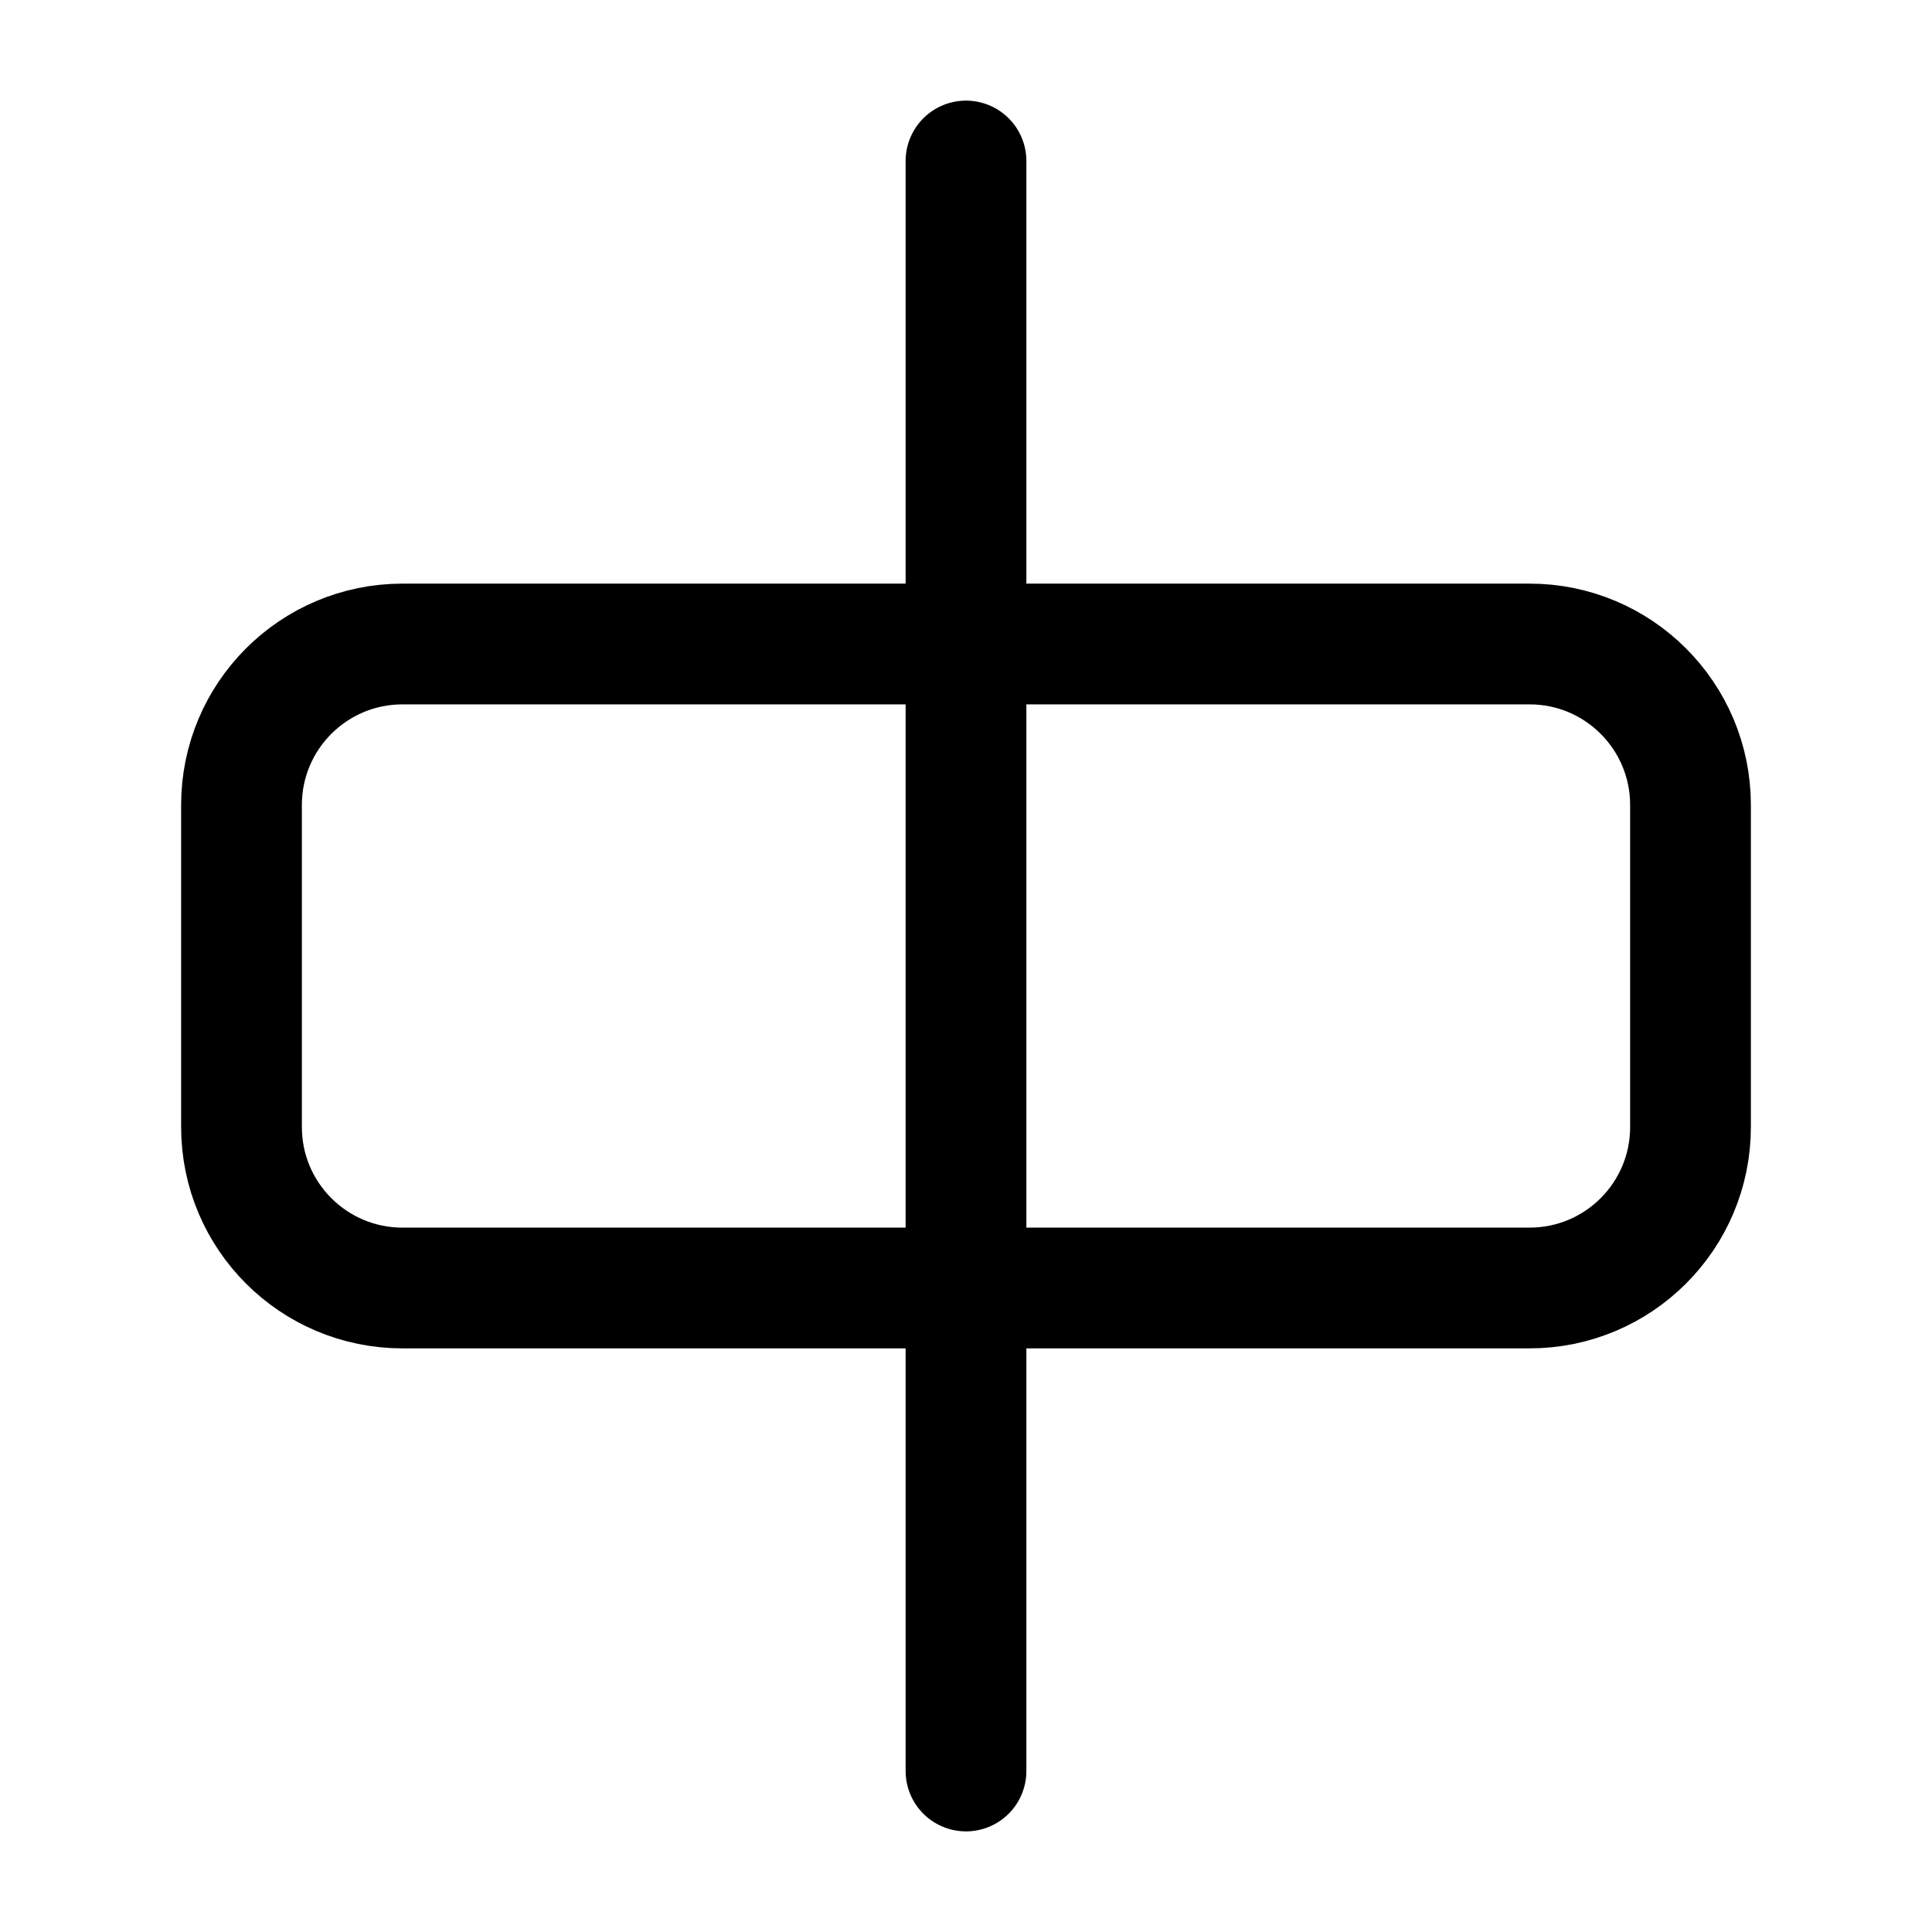 <?xml version="1.0" encoding="UTF-8"?>
<svg xmlns="http://www.w3.org/2000/svg" width="24px" height="24px" viewBox="0 0 24 24" stroke-width="1.5" fill="none" color="#000000">
  <path d="M12 22L12 2" stroke="#000000" stroke-width="1.5" stroke-linecap="round" stroke-linejoin="round"></path>
  <path d="M19 16H5C3.895 16 3 15.105 3 14L3 10C3 8.895 3.895 8 5 8H19C20.105 8 21 8.895 21 10V14C21 15.105 20.105 16 19 16Z" stroke="#000000" stroke-width="1.5"></path>
</svg>

